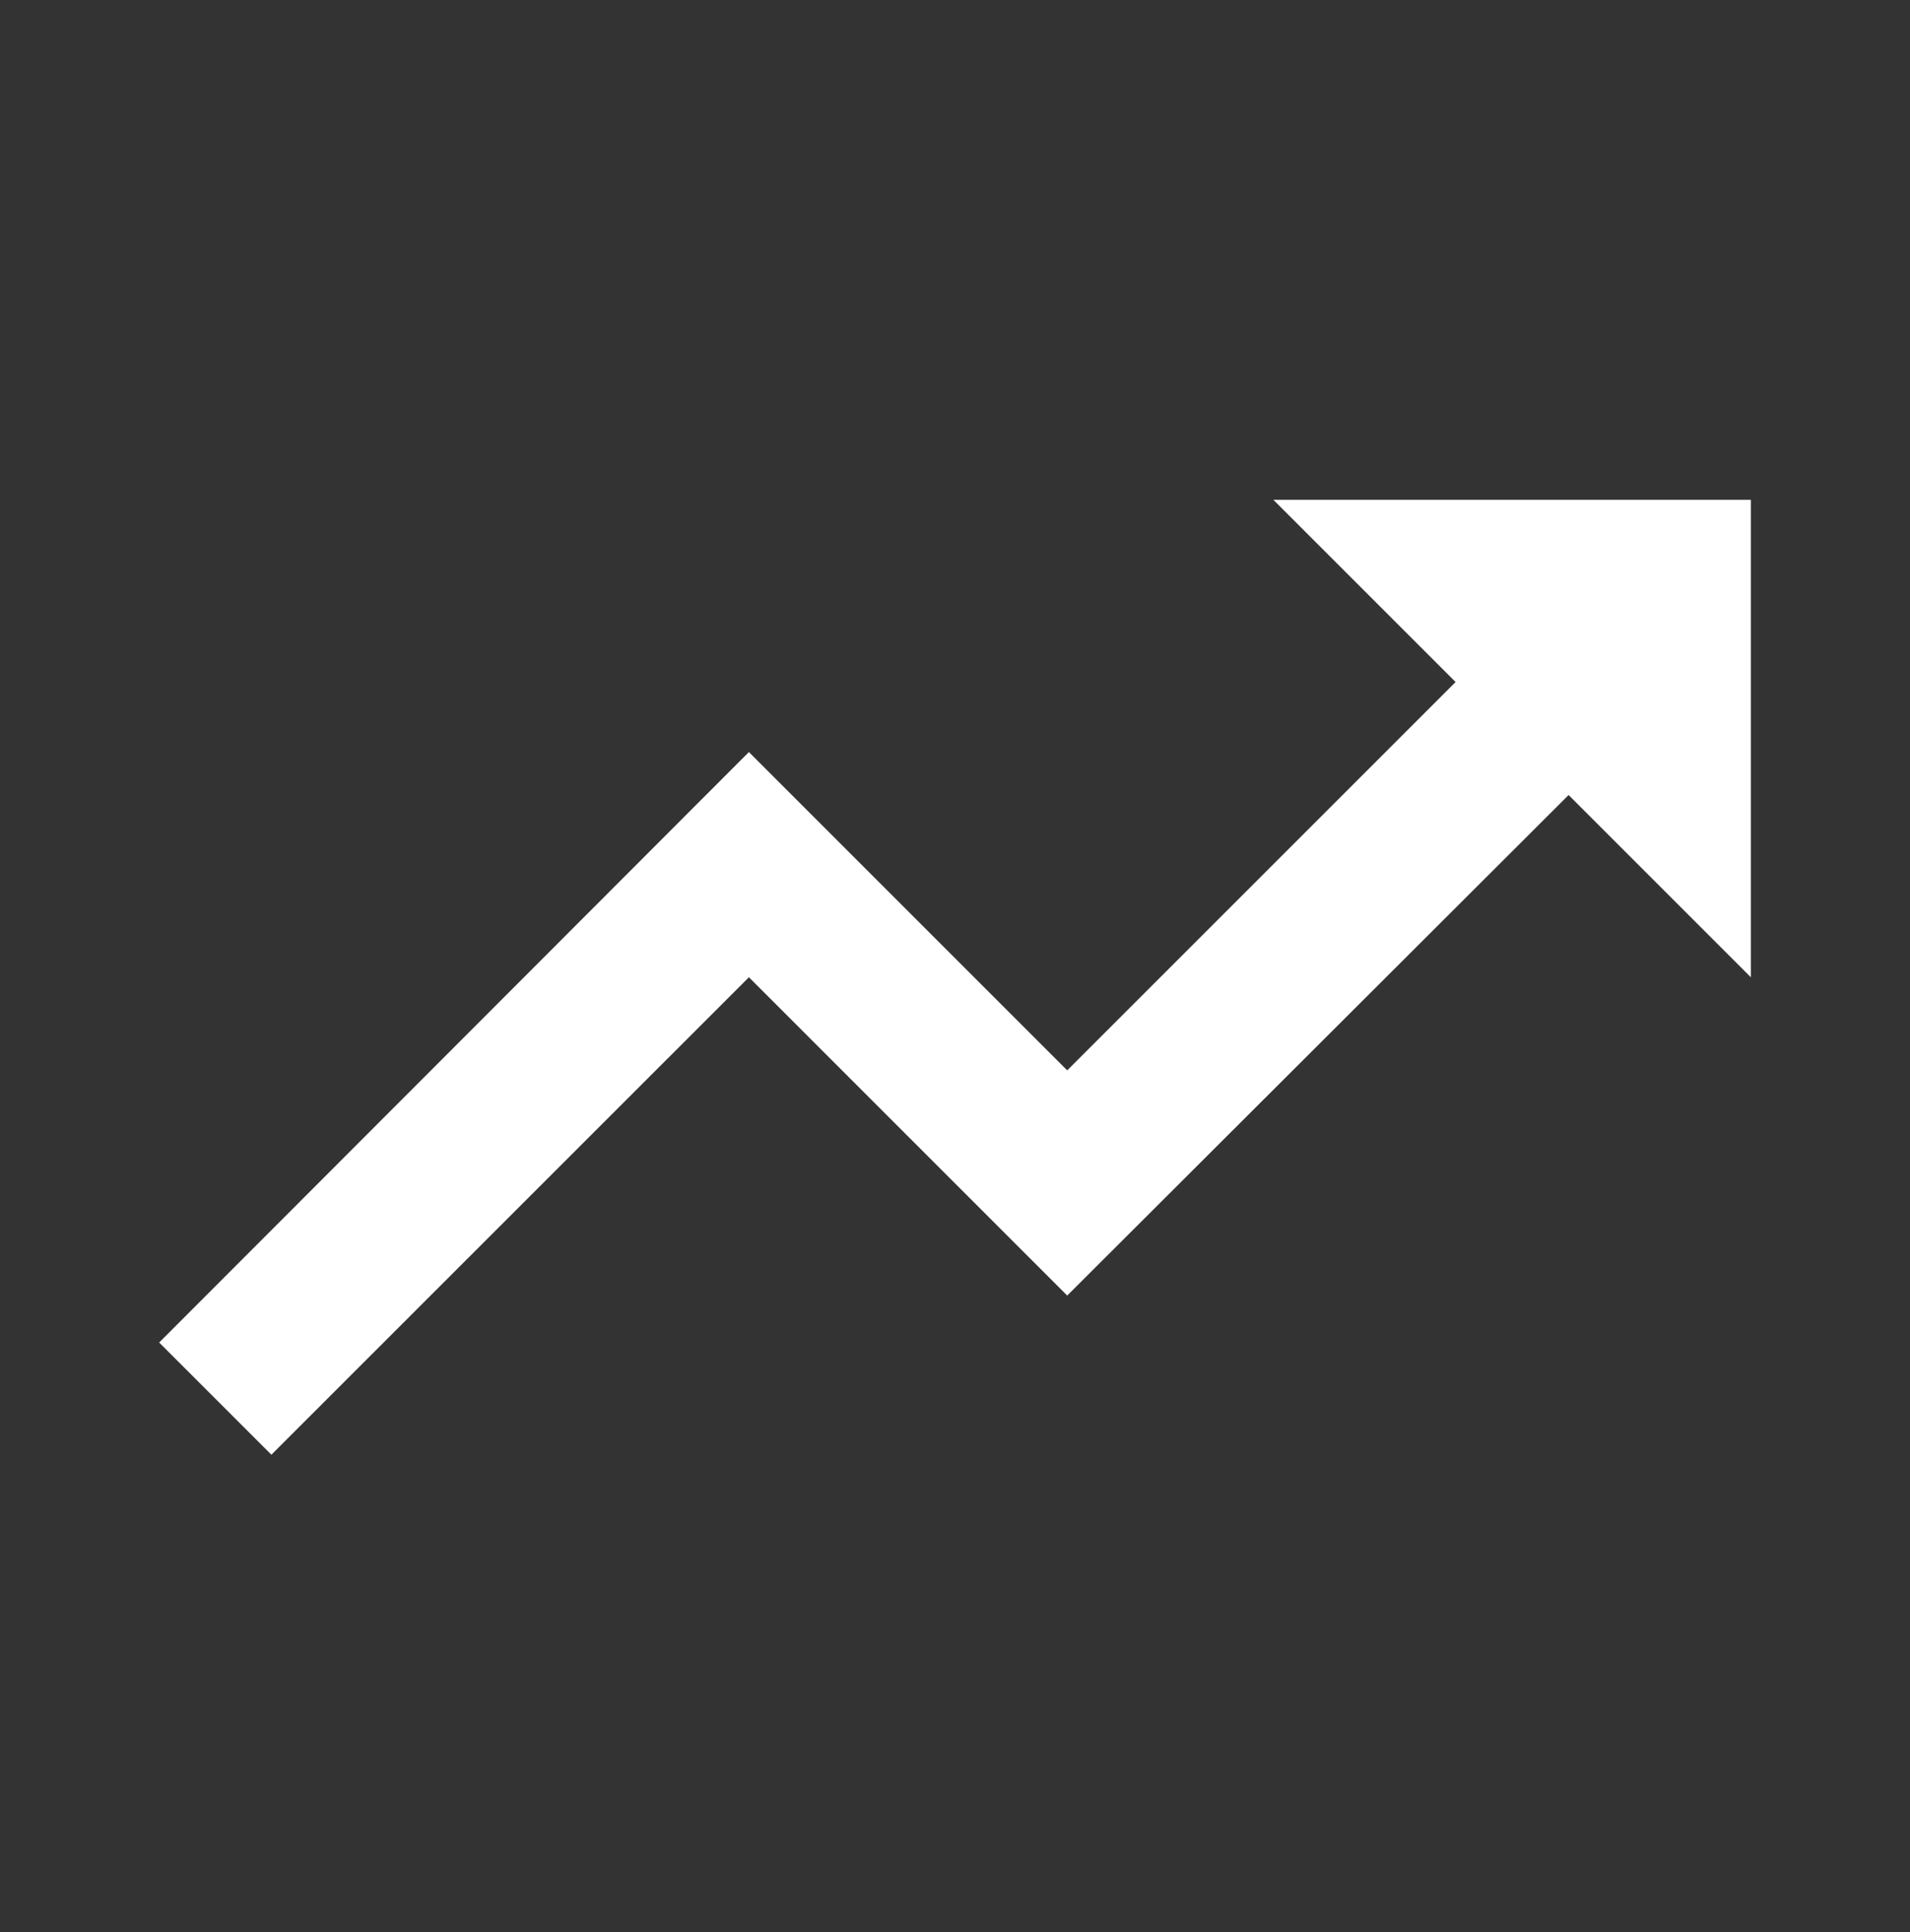 <svg id="service_support-under04" xmlns="http://www.w3.org/2000/svg" width="85.469" height="86.469" viewBox="0 0 85.469 86.469">
  <rect x="0" y="0" width="85.469" height="86.469" fill="#333333" stroke="none"/>
  <g id="グループ_17" data-name="グループ 17" transform="translate(0.122 -0.436)">
    <rect id="長方形_10" data-name="長方形 10" width="84" height="86" transform="translate(0.347 0.436)" fill="none"/>
  </g>
  <g id="trending_up-24px" transform="translate(0 1)">
    <path id="パス_28" data-name="パス 28" d="M0,0H85.469V85.469H0Z" fill="none"/>
    <path id="パス_29" data-name="パス 29" d="M51.857,6l8.155,8.155L42.633,31.534,28.389,17.289,2,43.713l5.021,5.021L28.389,27.367,42.633,41.612l22.436-22.4,8.155,8.155V6Z" transform="translate(5.123 15.367)" fill="#fff"/>
  </g>
</svg>
